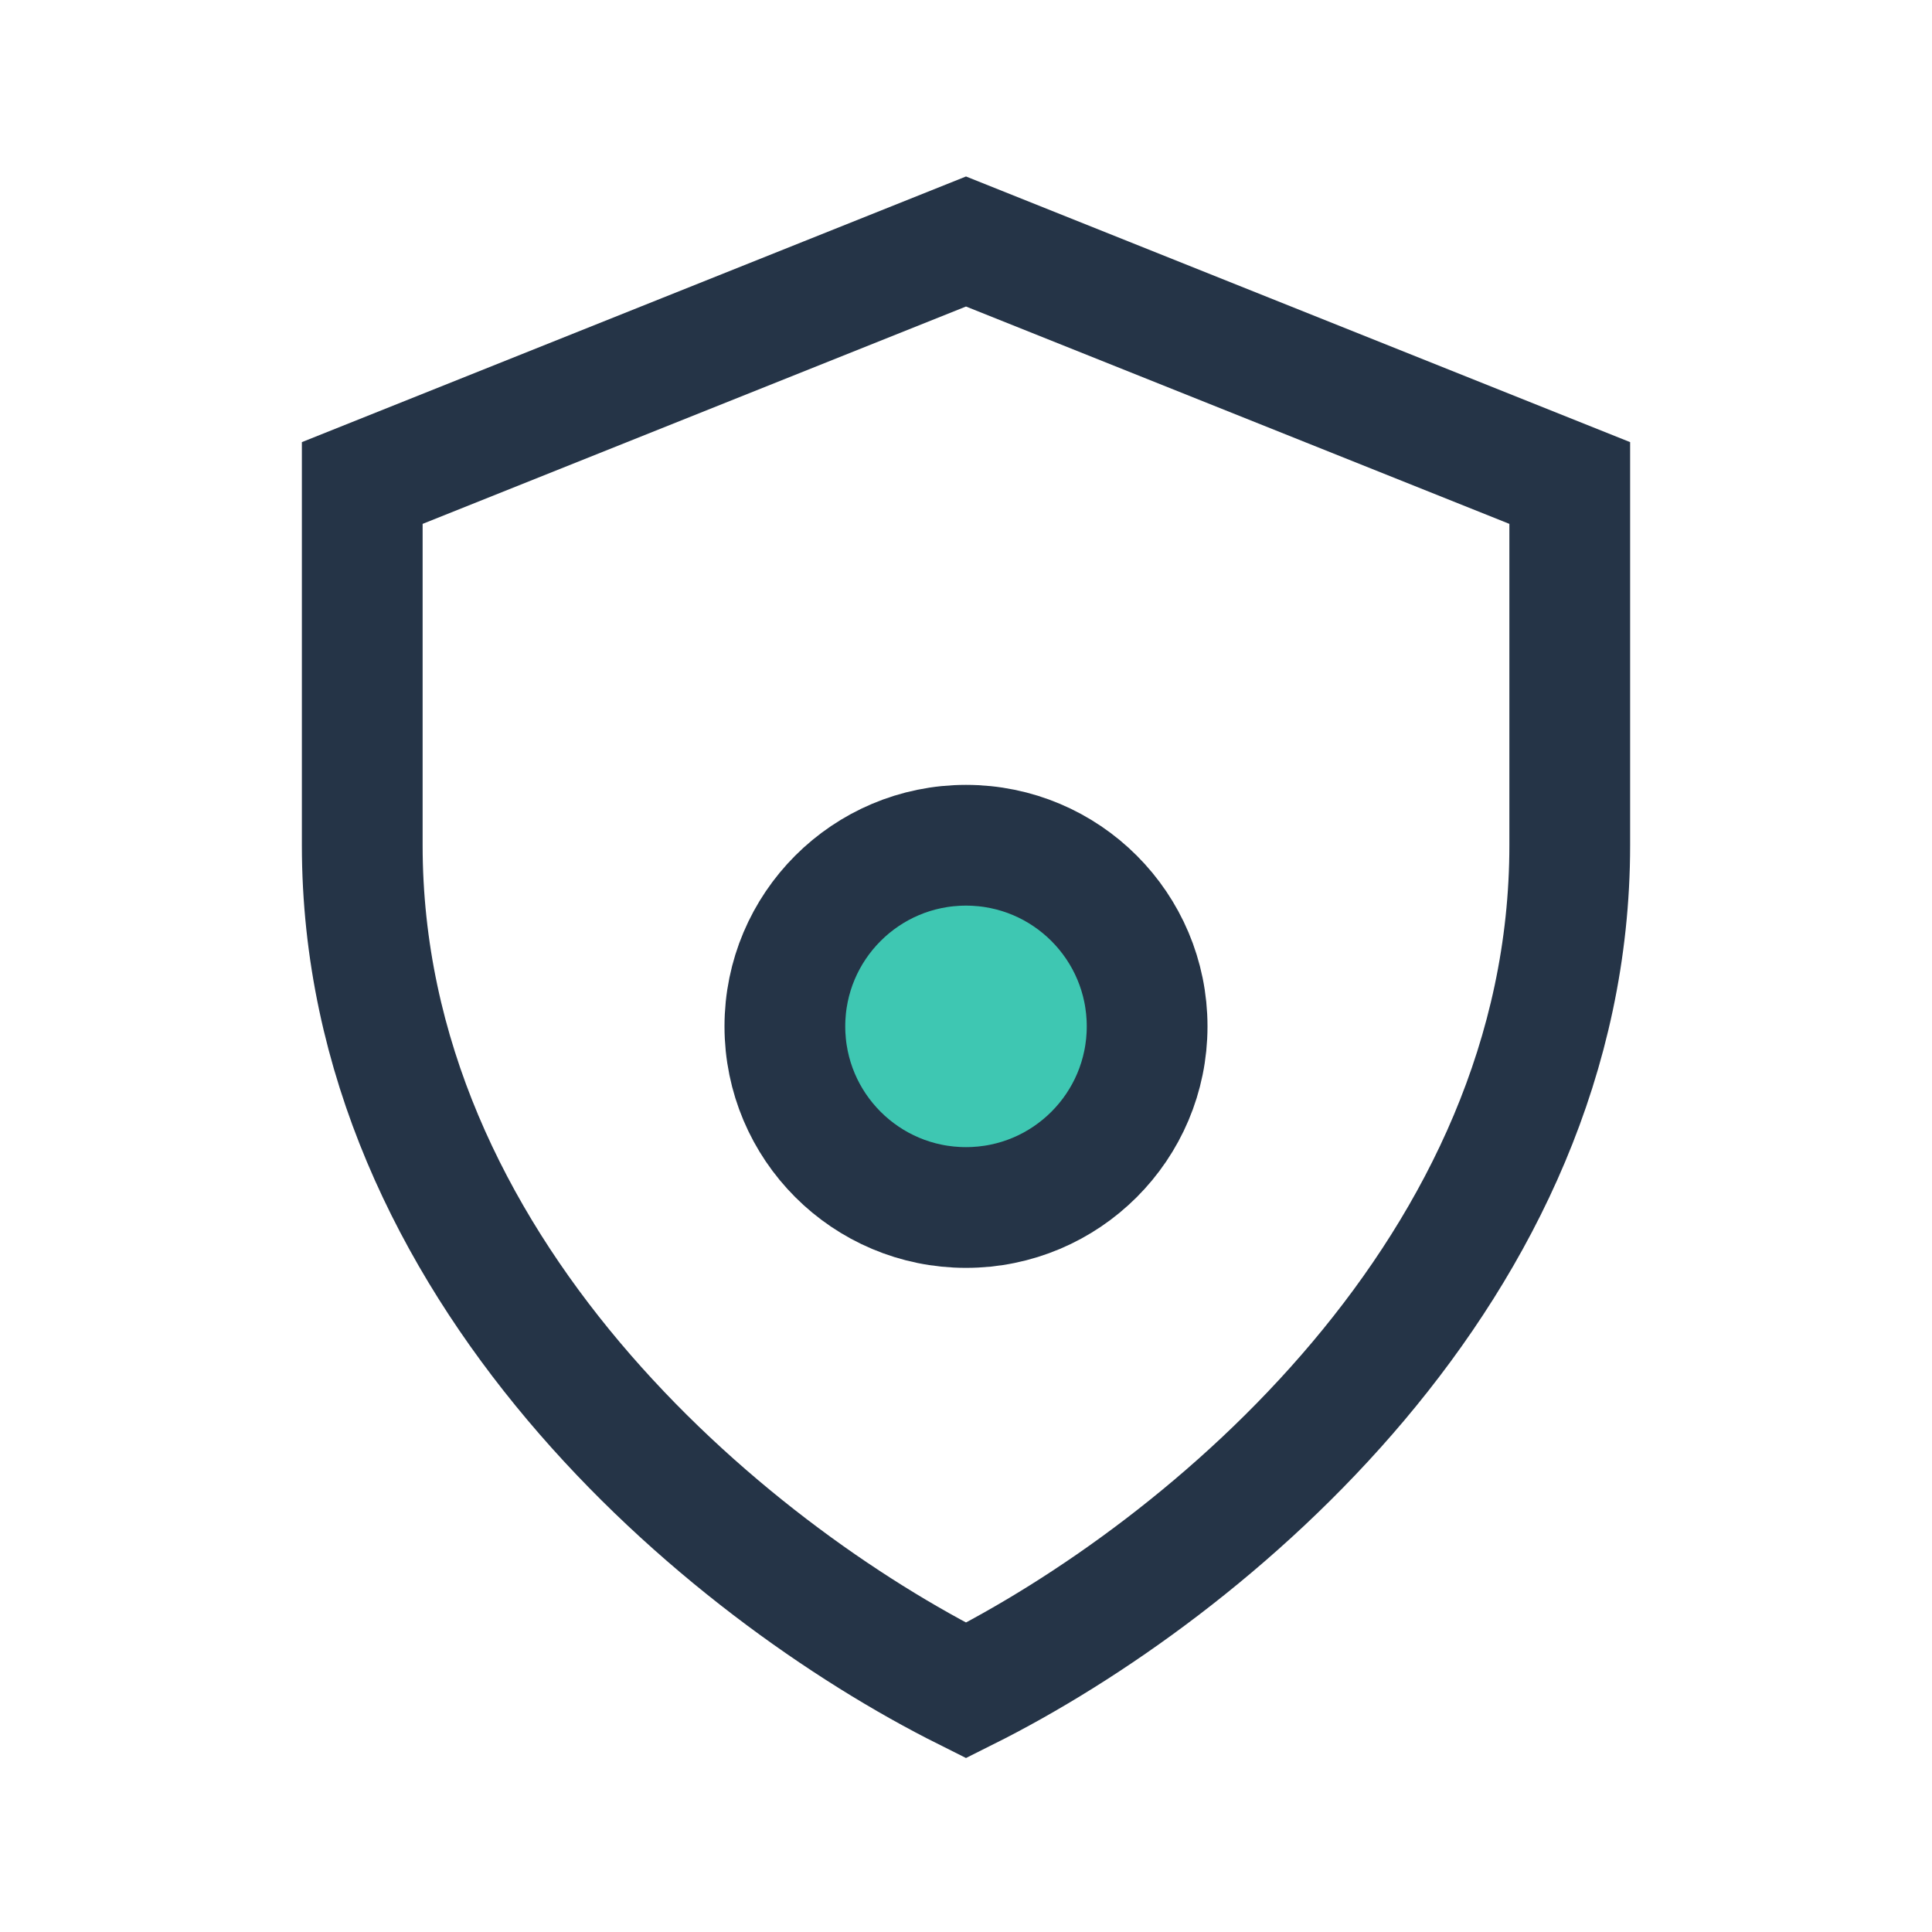 <?xml version="1.0" encoding="UTF-8"?>
<svg xmlns="http://www.w3.org/2000/svg" viewBox="0 0 32 32" width="32" height="32"><g fill="none" stroke="#253447" stroke-width="2"><path d="M16 4l10 4v6c0 7-6 12-10 14C12 26 6 21 6 14V8z"/><circle cx="16" cy="17" r="3" fill="#3EC7B2"/></g></svg>
